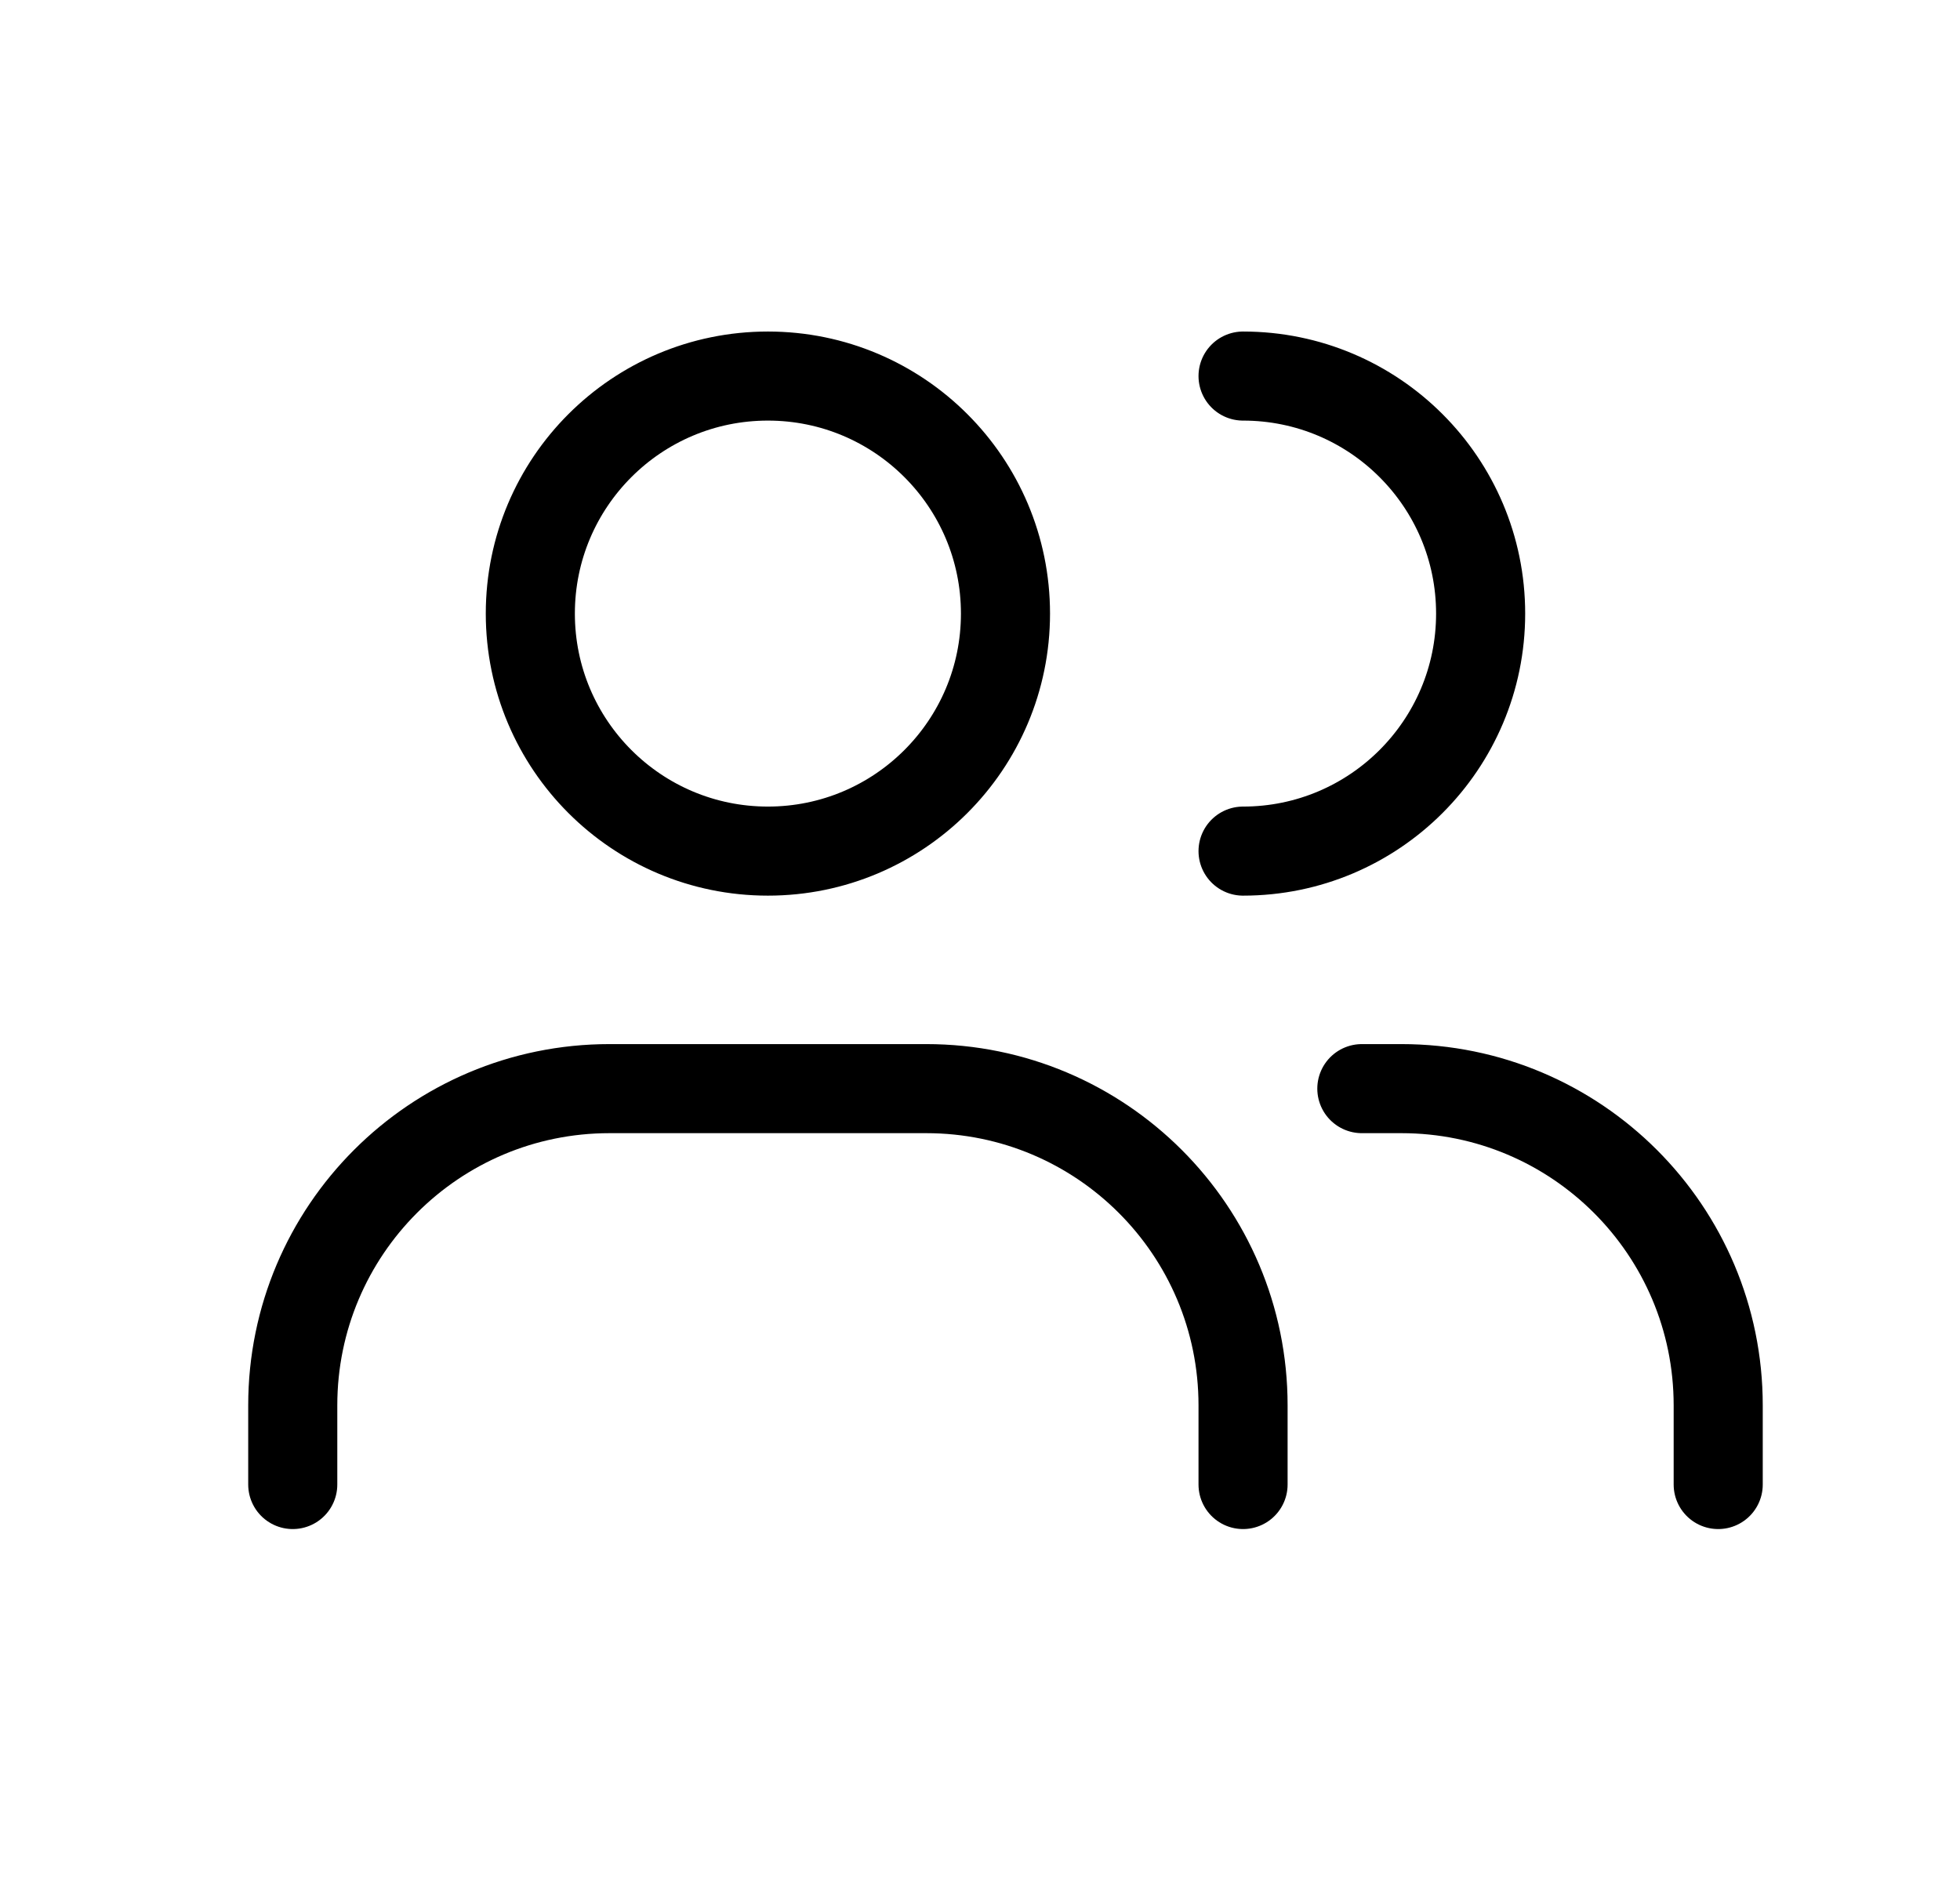 <svg width="33" height="32" viewBox="0 0 33 32" fill="none" xmlns="http://www.w3.org/2000/svg">
<path d="M4.929 25V23.667C4.929 20.721 7.316 18.333 10.262 18.333H15.595C18.541 18.333 20.929 20.721 20.929 23.667V25M20.929 14.333C23.138 14.333 24.929 12.542 24.929 10.333C24.929 8.124 23.138 6.333 20.929 6.333M28.929 25V23.667C28.929 20.721 26.541 18.333 23.595 18.333H22.929M16.929 10.333C16.929 12.542 15.138 14.333 12.929 14.333C10.719 14.333 8.929 12.542 8.929 10.333C8.929 8.124 10.719 6.333 12.929 6.333C15.138 6.333 16.929 8.124 16.929 10.333Z" stroke="black" stroke-width="1.5" stroke-linecap="round" stroke-linejoin="round"/>
</svg>
